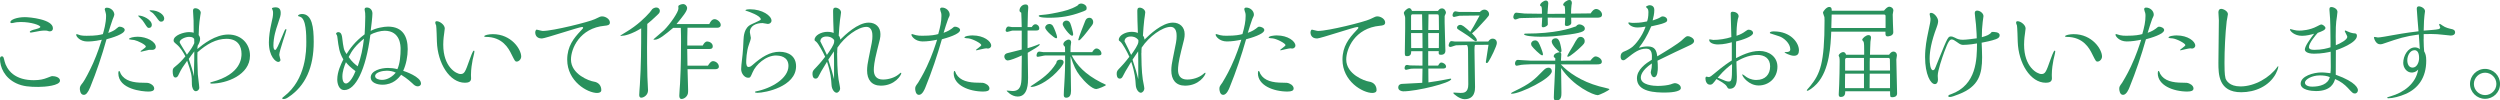 <?xml version="1.0" encoding="UTF-8"?>
<svg id="_レイヤー_2" data-name="レイヤー 2" xmlns="http://www.w3.org/2000/svg" viewBox="0 0 657.52 26.43">
  <defs>
    <style>
      .cls-1 {
        fill: #29915d;
      }
    </style>
  </defs>
  <g id="_レイヤー_1-2" data-name="レイヤー 1">
    <g>
      <path class="cls-1" d="m12.3,20.51c1.19-.46,1.25-.49,1.51-.49.7,0,1.97.32,1.97,1.19,0,1.31-3.95,1.65-5.69,1.65-2.26,0-4.06-.12-5.83-.96-3.07-1.45-4.26-4.21-4.26-6.41,0-.2,0-.67.52-.67.38,0,.41.2.7,1.36.2.87.9,2.32,2.17,3.31,1.39,1.07,3.22,1.6,5.51,1.6,1.62,0,2.67-.29,3.39-.58Zm-4.47-12.1c0-.35,1.02-.61,1.45-.7.38-.09,1.33-.35,1.33-.64,0-.41-2.32-1.28-5.1-1.28-.87,0-1.36.09-1.51.12-.52.12-.78.17-.93.17-.06,0-.35,0-.35-.26,0-.64,1.74-1.31,3.83-1.31,1.33,0,7.37.58,7.37,2.93,0,.55-.32.81-.87.81-.12,0-.23-.03-.49-.12-.26-.09-.49-.09-.81-.09-.87,0-1.54.15-2.9.41-.44.09-.58.12-.73.12-.2,0-.29-.09-.29-.17Z"/>
      <path class="cls-1" d="m30.48,7.63c.7-.58.72-.61,1.04-.61.49,0,1.28.35,1.28.84,0,1.13-3.51,2.12-4.79,2.47-1.19,4.29-2.61,8.5-4.29,12.62-.61,1.45-1.1,2-1.68,2-1.04,0-1.04-1.57-1.04-1.6,0-.61.12-.78.81-1.65.49-.64,1.77-3.05,2.7-5.13,1.16-2.64,1.83-4.79,2.26-6.12-2.06.46-3.37.46-3.8.46-1.92,0-2.93-1.28-2.93-1.77,0-.12.06-.17.17-.17.06,0,.84.26.99.32.49.09.81.12,1.57.12,2.58,0,3.45-.23,4.29-.44.26-.93.84-2.84.84-4.81,0-.32-.03-.52-.12-.84-.06-.17-.23-.75-.23-.84,0-.23.14-.46.55-.46,1.02,0,1.97.84,1.97,1.86,0,.17-.26.81-.44,1.22-.14.35-.99,2.96-1.16,3.57,1.02-.35,1.74-.78,2-1.02Zm8.59,16.45c-1.62,0-7.95-.58-7.95-4.84,0-.17.03-.58.23-.58.14,0,.35.64.41.75,1.07,1.89,3.31,2.35,5.92,2.35,1.04,0,1.31,0,1.86.26.67.32,1.02.78,1.02,1.25,0,.58-.58.81-1.48.81Zm-.7-11.81c0-.52-2.12-1.54-3.05-1.74-.23-.03-1.39-.12-1.39-.26,0-.35,1.31-.61,2.29-.61,2.29,0,4.76,1.25,4.76,2.7,0,.44-.41.75-.84.75h-.93c-.41.09-2,.49-2.09.49s-.15,0-.15-.09c0-.17,1.39-.96,1.39-1.25Zm-2.03-8.09c0-.09.12-.09.14-.09,1.16,0,3.45,1.1,3.45,2.47,0,.41-.26.78-.73.78-.38,0-.43-.03-1.28-1.36-.32-.49-.49-.73-.96-1.16-.23-.23-.52-.49-.64-.64Zm6.06,1.51c-.44,0-.46-.03-1.42-1.36-.43-.58-.84-.99-1.13-1.13-.2-.15-.52-.32-.52-.41s.23-.09.32-.09c2.09,0,3.54,1.22,3.54,2.15,0,.41-.23.84-.78.84Z"/>
      <path class="cls-1" d="m51.88,12.91c1.54-1.28,4.73-3.83,8.18-3.83s5.69,2.49,5.69,5.54c0,5.13-6.24,7.37-10.12,7.37-.12,0-.32,0-.32-.17,0-.15.03-.17.41-.26,7.8-2.03,7.8-6.47,7.8-7.4,0-1.97-.93-3.95-3.95-3.95-2.75,0-5.19,1.39-7.63,3.54-.06.64-.03,3.54.09,5.8.03.55.38,2.99.38,3.51,0,.58-.52.93-.9.93-.7,0-1.04-1.1-1.04-1.74,0-2.61-.12-2.96-1.25-6.27-1.04,1.48-1.54,2.15-2.2,3.57-.2.46-.41.84-.87.84-.61,0-.73-.87-.73-1.65,0-.61.12-.81.64-1.22.96-.78,1.68-1.45,2.7-2.7-.52-.99-1.28-2.32-2.32-3.16-.64-.55-.78-.67-.78-1.02,0-1.36,2.67-2.2,4.06-2.2.64,0,.96.09,1.22.17,0-.9,0-2.29-.03-3.22-.03-.38-.14-2.15-.14-2.49,0-.32,0-.73.64-.73s1.39.55,1.39,1.19c0,.12-.12.67-.12.75-.35,2.18-.41,3.97-.43,5.11.2.26.38.58.38,1.04,0,.67-.35,1.31-.64,1.77l-.09.87Zm-.81-2.67c-.2-.26-.41-.55-1.33-.55-.99,0-2.49.67-2.49,1.39,0,.29,1.65,2.76,1.91,3.31,1.16-1.54,1.54-2.15,1.94-3.05,0-.32,0-.78-.03-1.1Zm-1.42,5.25c.78,2.29,1.07,3.19,1.33,4.58.12-4,.12-5.37.12-6.56-.49.67-1.28,1.68-1.45,1.97Z"/>
      <path class="cls-1" d="m72.36,13.14c.35,0,.75-.93,2.29-4.64.15-.32.32-.84.55-.84.09,0,.14.12.14.17,0,.35-1.89,5.54-1.89,6.61,0,.23.32,1.16.32,1.33,0,.32-.32.52-.61.52-.61,0-2.44-1.39-2.44-5.16,0-1.54.29-3.34.61-4.76.38-1.62.49-2.2.49-2.99,0-.32-.03-.52-.14-.78-.03-.06-.17-.32-.17-.38,0-.17.52-.29.96-.29.84,0,1.36.38,1.36,1.48,0,.67-.09.93-.9,3.34-.26.73-1.02,2.96-1.02,5.28,0,1.02.35,1.1.44,1.1Zm6.58-8.73c-.49-.15-.55-.15-.55-.29,0-.2.49-.44,1.04-.44,2.67,0,3.08,3.54,3.08,7.34,0,6.53-2.06,11.57-6.79,14.62-.61.41-1.01.41-1.13.41-.17,0-.38-.06-.38-.2,0-.12.35-.38.49-.49,5.86-4.5,5.86-12.18,5.86-14.33,0-1.77,0-6.12-1.62-6.61Z"/>
      <path class="cls-1" d="m110.73,21.93c0,.58-.52.78-.87.78-.58,0-.99-.38-1.42-.81-1.28-1.19-2.49-1.97-2.93-2.23-.7.87-2.09,2.61-4.93,2.61-1.45,0-3.08-.58-3.08-1.89,0-1.83,2.73-2.52,4.53-2.52.81,0,1.65.09,2.49.32.67-1.45.84-3.65.84-5.31,0-.73,0-4.79-4.21-4.79-1.02,0-2.76.44-3.74,1.07-1.19,9.31-3.95,14.53-6.85,14.53-1.51,0-1.86-1.86-1.86-2.76,0-2.09,1.02-4.15,1.6-5.31-1.07-1.83-1.22-3.05-1.57-5.83-.03-.17-.03-.35-.12-.52-.03-.06-.23-.35-.23-.41,0-.03.12-.41.58-.41.84,0,.96.96,1.02,1.36.35,2.84.41,3.34,1.16,4.41.84-1.33,2.15-3.25,4.76-5.19.06-1.25.17-2.96.17-4.64,0-.35,0-.67-.03-.96-.03-.15-.15-.78-.15-.93,0-.41.26-.52.61-.52.81,0,1.45.64,1.45,1.57s-.32,3.51-.46,4.58c1.39-.78,3.48-1.13,4.55-1.13,3.97,0,5.19,2.73,5.19,5.92,0,1.89-.41,4.03-1.19,5.71.44.12,4.67,1.57,4.67,3.28Zm-19.75-5.57c-.44,1.07-.93,2.44-.93,3.77,0,1.6.64,1.83.93,1.83.99,0,2.09-2.09,2.52-3.25-1.39-1.07-1.97-1.62-2.52-2.35Zm.72-1.36c.9,1.31,1.74,1.97,2.38,2.44.93-2.58,1.31-4.55,1.65-7.28-2.18,1.77-3.16,3.1-4.03,4.84Zm10.01,3.6c-1.1,0-3.05.41-3.05,1.42,0,.73,1.07.99,1.77.99.35,0,2.03,0,3.66-1.89-.67-.38-1.62-.52-2.38-.52Z"/>
      <path class="cls-1" d="m124.33,15.61c-.2,1.07-.46,2.55-.46,4.12,0,.15.03.78.03.9,0,.93-.78,1.13-1.62,1.13-4.06,0-7.19-5.16-7.37-10.79,0-.46-.12-4-.2-4.26-.03-.12-.23-.55-.23-.67,0-.38.12-.46.41-.46.75,0,2.09.93,2.09,1.91,0,.17-.09.73-.14,1.16-.26,1.68-.26,2.79-.26,3.1,0,5.89,3.45,7.72,4.55,7.72,1.04,0,1.25-.58,2.38-3.77.17-.46.84-2.38,1.1-2.38.15,0,.17.12.17.2,0,.35-.38,1.8-.44,2.09Zm11.54.58c-.41,0-.46-.17-1.36-1.94-.75-1.54-2.35-4.55-6.76-4.55-.26,0-.38,0-.38-.17,0-.29,1.22-.55,2.26-.55,4.84,0,7.45,3.97,7.45,5.89,0,.67-.58,1.33-1.22,1.33Z"/>
      <path class="cls-1" d="m157.07,24.45c-2.58,0-7.89-3.07-7.89-8.76,0-3.51,1.71-5.63,3.57-7.6.55-.58.61-.64.61-.84,0-.12-.2-.15-.29-.15-.75,0-9.72,3.02-10.56,3.02-1.68,0-1.74-1.33-1.74-1.6,0-.29.17-.73.38-.73.09,0,1.33.35,1.6.35,2.7,0,12.18-2.38,13.69-3.1,1.36-.67,1.51-.73,1.94-.73.84,0,2.03.67,2.03,1.62,0,.7-.7.78-1.36.84-6.61.61-8.88,6.03-8.88,8.88,0,3.92,4.9,5.66,5.95,5.8,1.39.2,2.03,1.13,2.03,2.26,0,.64-.75.73-1.07.73Z"/>
      <path class="cls-1" d="m163.5,9.43c-.06,0-.38,0-.38-.06,0-.03,1.22-.75,1.51-.93,3.1-1.83,5.19-3.97,6.27-5.19.12-.15.55-.75.67-.87.26-.23.73-.41,1.04-.41.49,0,.93.32.93.9,0,.44-.17.61-.78,1.19-1.16,1.13-1.8,1.65-2.52,2.23-.03,2.2-.06,5.05-.06,6.32,0,1.74.03,6.47.09,7.6.03.58.17,3.05.17,3.54,0,1.31-1.19,1.94-1.77,1.94-.49,0-.55-.41-.55-.75,0-.41.14-2.23.17-2.61.32-4.96.35-9.92.35-14.88-2.58,1.57-4.35,1.97-5.13,1.97Zm17.32-2.12c-.06,1.65-.06,3.45-.06,4.67h4.06c.26-.46.61-1.07,1.19-1.07s1.45.44,1.45,1.25c0,.67-.46.73-1.02.73h-5.69l.06,4.38h5.39c.29-.46.73-1.19,1.33-1.19.7,0,1.54.61,1.54,1.45,0,.52-.55.67-.93.67h-7.31c.03.52.15,5.19.15,5.42,0,.44,0,.7-.06.99-.2.84-1.01,1.42-1.68,1.42-.49,0-.58-.49-.58-.9,0-.52.17-2.7.2-3.16.26-4.96.26-9.2.26-11.08,0-.49,0-2.26-.06-3.57-.46.03-1.1,0-2,0-2.12,1.77-3.74,3.13-4.87,3.13-.2,0-.32-.03-.32-.12,0-.03,2.38-2,2.79-2.41,1.62-1.62,3.77-4.73,3.77-5.66,0-.09-.03-.55-.03-.64.09-.32.87-.55,1.25-.55.61,0,1.07.55,1.07,1.07,0,.81-1.25,2.32-2.79,4.18h8.62c.2-.44.64-1.28,1.39-1.28.7,0,1.62.78,1.62,1.51,0,.55-.46.75-.93.75h-7.83Z"/>
      <path class="cls-1" d="m204.16,14.59c-2.76,0-5.37,2.41-6.21,4.41-.58,1.33-.61,1.45-1.19,1.45-.93,0-1.83-1.1-1.83-2.26,0-.61.06-1.1.38-3.92.12-1.16.15-1.91.23-3.65.06-1.07.14-3.34,2.06-4.21,2.23-1.02,2.49-1.13,2.49-1.33,0-.96-3.36-2.09-3.48-2.12-.52-.15-.55-.17-.55-.23,0-.29,1.1-.29,1.19-.29,3.25,0,5.66,1.71,5.66,2.99,0,.55-.49.87-.96.87-.2,0-1.19-.23-1.39-.23-1.65,0-3.34.67-3.34,2.41,0,.23.26,1.28.26,1.48,0,.32-.23,1.02-.52,1.8-.64,1.71-.7,4.09-.7,4.61,0,.44.09,1.25.58,1.25s.81-.29,1.04-.49c2.46-2.18,4.64-3.51,7.14-3.51s4.35,1.25,4.35,3.8c0,5.37-8.12,6.99-10.15,6.99-.38,0-.64-.03-.64-.2,0-.12.12-.15.2-.17,4.03-.75,8.59-3.39,8.59-6.7,0-2.49-2.29-2.73-3.22-2.73Z"/>
      <path class="cls-1" d="m220.17,13.98c0,1.31.06,4.87.38,6.93.06.38.41,2.03.41,2.38,0,.52-.46,1.1-.93,1.1-.52,0-1.25-.78-1.33-2.03-.09-1.51-.2-3.19-1.19-6.12-1.48,2.38-1.8,3.02-2.23,3.86-.2.38-.41.58-.78.58-.81,0-.81-1.07-.81-1.28,0-.7.14-.84,1.1-1.83,1.01-1.04,1.91-2.23,2.23-2.64-.55-1.25-1.8-3.48-2.29-3.89-.49-.38-.49-.41-.49-.58,0-1.16,1.77-2.09,3.37-2.09.17,0,.96,0,1.65.29-.09-2.03-.15-4.58-.15-5.63,0-.52,0-1.02.64-1.02.58,0,1.45.52,1.45,1.25,0,.29-.23,1.65-.26,1.91-.15,1.33-.26,2.64-.35,4.21.2.2.35.44.41,1.04,1.25-1.22,4.58-4.47,7.48-4.47,1.8,0,3.08,1.16,3.08,3.02,0,.93-.09,1.28-.9,4.38-.75,2.99-.84,4.29-.84,5.05,0,1.48.67,2.52,2.41,2.52,1.45,0,3.05-.49,4.09-1.33.49-.41.55-.46.61-.46s.12.03.12.12c0,.49-1.68,3.28-5.37,3.28-2.44,0-3.63-1.57-3.63-4,0-.93.17-2.09.38-3.02.9-4.41,1.02-4.9,1.02-6,0-.58,0-2.44-1.6-2.44-2.12,0-5.63,2.49-7.6,5.45-.06.49-.06,1.13-.06,1.45Zm-.78-3.45c-.67-.87-1.57-.93-2-.93-.2,0-1.57,0-1.65,1.25.81,1.62,1.22,2.41,1.74,3.6.84-1.19,1.91-2.73,1.91-3.45v-.46Zm-.03,5.71c0-.44-.03-2.35-.03-2.73-.23.35-1.28,1.86-1.48,2.18.87,2.73,1.1,3.39,1.51,5.13v-4.58Z"/>
      <path class="cls-1" d="m250.19,7.63c.7-.58.72-.61,1.04-.61.46,0,1.28.35,1.28.87,0,1.1-3.51,2.09-4.79,2.44-1.22,4.29-2.64,8.5-4.32,12.62-.2.52-.81,2-1.71,2s-.99-1.36-.99-1.57c0-.58.09-.7.78-1.65.06-.12,1.25-2,2.29-4.24,1.42-2.99,2.23-5.6,2.7-7.05-1.25.26-2.52.46-3.8.46-2,0-2.96-1.39-2.96-1.77,0-.15.12-.17.2-.17.03,0,.84.26.99.29.58.12.9.15,1.65.15,2.47,0,3.42-.23,4.21-.44.55-1.89.84-3.34.84-4.76,0-.2,0-.55-.06-.75-.06-.15-.29-.87-.29-1.02,0-.44.43-.44.52-.44,1.04,0,2,.87,2,1.83,0,.29-.03.38-.41,1.16-.17.38-.99,2.96-1.19,3.65,1.19-.41,1.83-.87,2-1.02Zm8.5,16.45c-3.92,0-7.86-1.68-7.86-4.82,0-.32.06-.61.23-.61.14,0,.35.67.41.78,1.04,1.83,3.25,2.32,5.89,2.32,1.04,0,1.28,0,1.83.26.81.35,1.04.9,1.04,1.25,0,.61-.61.81-1.54.81Zm-2.84-14.76c2.84,0,4.84,1.51,4.84,2.67,0,.46-.43.78-.84.78-.09,0-.41-.06-.46-.06-.41,0-2.5.52-2.55.52-.03,0-.17,0-.17-.06,0-.17,1.42-1.02,1.42-1.31,0-.46-2.35-1.68-3.42-1.77-.2,0-1.02-.06-1.02-.2,0-.41,1.42-.58,2.21-.58Z"/>
      <path class="cls-1" d="m268.72,14.59c-1.28.61-3.1,1.31-3.65,1.31-.58,0-.93-.58-.93-1.04s.32-.78.87-.9c.64-.15,3.08-.75,3.71-.93v-4.99h-2.38c-.23,0-1.19.35-1.39.35-.15,0-.46-.06-.46-.38,0-.26.2-1.04.75-1.04.14,0,.78.15.93.15h2.55c-.03-1.8-.09-3.02-.12-3.77-.26-.15-.46-.29-.46-.61,0-.73.67-1.57,1.57-1.57.64,0,.73.38.73.84,0,.2-.09,1.16-.09,1.33-.03.61-.09,3.25-.09,3.77h1.1c.29-.41.52-.73.96-.73.52,0,1.02.46,1.02,1.1,0,.41-.32.55-.87.55h-2.21v4.64c.46-.09,1.57-.49,2.21-.73.23-.09.81-.35.87-.35.09,0,.12.09.12.12,0,.38-1.94,1.45-2.38,1.71-.46.26-.52.29-.78.46,0,.49.09,6.53.09,6.58,0,1.33,0,4.93-2.73,4.93-1.68,0-2.9-1.48-2.9-1.51,0-.06.09-.06.12-.06.23,0,1.22.12,1.42.12,2.12,0,2.35-1.62,2.38-3.8l.06-5.57Zm10.12,1.1c.46,0,.9.15.9.7,0,.67-1.57,2.41-2.84,3.54-2.84,2.47-5.08,2.93-5.45,2.93-.09,0-.41,0-.41-.15,0-.03.87-.55,1.02-.67,1.83-1.22,4.15-2.78,5.77-5.48.03-.67.52-.87,1.02-.87Zm2.73,0c0,1.31.12,7.02.12,8.18,0,1.04-.29,1.83-1.3,1.83-.49,0-.61-.35-.61-.7,0-.78.09-2.09.12-2.49,0-.17.23-3.48.23-5.92v-2h-5.25c-.32,0-1.62.35-1.88.35-.35,0-.38-.15-.38-.35,0-.26.12-1.02.75-1.02.17,0,.96.15,1.1.15h5.66c0-.73,0-.99-.03-1.39-.2-.2-.44-.44-.44-.7,0-.61.87-1.22,1.42-1.22.32,0,.64.23.64.75,0,.17-.12.9-.14,1.04-.03.29-.03.84-.03,1.16v.35h5.71c.2-.35.61-.96,1.13-.96.61,0,1.3.67,1.3,1.33,0,.49-.55.49-.93.49h-6.9c1.39,2.61,3.48,4.93,7.72,7.11.2.09,1.3.58,1.3.67,0,.2-2.12,1.07-2.55,1.07-1.07,0-2.99-1.8-4.32-3.51-1.07-1.42-1.57-2.47-2.44-5.13v.9Zm2.81-14.76c.52,0,1.42.41,1.42,1.16,0,.58-.14.64-1.51,1.13-2.79,1.04-5.34,1.45-8.33,1.45-.46,0-2.76,0-2.76-.49,0-.2.26-.23,1.77-.35.96-.09,2.64-.44,3.19-.55,1.86-.41,3.37-.73,5.22-1.8.26-.38.61-.55.99-.55Zm-6.61,9.14c-.46,0-2.87-2.09-2.87-2.81,0-.52.52-.96,1.1-.96.38,0,.72.2.93.52.35.52,1.1,2.58,1.1,2.93,0,.06,0,.32-.26.32Zm4.21-.67c-.64,0-2.49-2.47-2.49-3.05,0-.46.38-.93.99-.93.72,0,.96.58,1.04.78.23.52.73,2.38.73,2.78,0,.35-.17.41-.26.41Zm4.87-2.29c-1.07,1.42-2.67,3.51-3.08,3.51-.12,0-.17-.12-.17-.2,0-.32,1.62-4.41,1.83-4.93.09-.2.32-.81,1.1-.81.67,0,.99.61.99,1.1s-.2.75-.67,1.33Z"/>
      <path class="cls-1" d="m300.18,13.98c0,1.31.06,4.87.38,6.93.06.38.41,2.03.41,2.38,0,.52-.46,1.1-.93,1.1-.52,0-1.25-.78-1.33-2.03-.09-1.51-.2-3.19-1.19-6.12-1.48,2.38-1.8,3.02-2.23,3.86-.2.38-.41.58-.78.58-.81,0-.81-1.07-.81-1.28,0-.7.14-.84,1.1-1.83,1.01-1.04,1.91-2.23,2.23-2.64-.55-1.25-1.8-3.48-2.29-3.89-.49-.38-.49-.41-.49-.58,0-1.16,1.77-2.09,3.37-2.09.17,0,.96,0,1.65.29-.09-2.03-.15-4.58-.15-5.63,0-.52,0-1.02.64-1.02.58,0,1.45.52,1.45,1.25,0,.29-.23,1.65-.26,1.91-.15,1.33-.26,2.64-.35,4.21.2.2.35.44.41,1.04,1.25-1.22,4.58-4.47,7.48-4.47,1.8,0,3.08,1.16,3.08,3.02,0,.93-.09,1.28-.9,4.38-.75,2.99-.84,4.29-.84,5.05,0,1.48.67,2.52,2.41,2.52,1.45,0,3.05-.49,4.09-1.33.49-.41.55-.46.61-.46s.12.03.12.12c0,.49-1.68,3.28-5.37,3.28-2.44,0-3.63-1.57-3.63-4,0-.93.17-2.09.38-3.02.9-4.41,1.02-4.9,1.02-6,0-.58,0-2.44-1.6-2.44-2.12,0-5.63,2.49-7.6,5.45-.06.49-.06,1.13-.06,1.45Zm-.78-3.45c-.67-.87-1.57-.93-2-.93-.2,0-1.57,0-1.65,1.25.81,1.62,1.22,2.41,1.74,3.6.84-1.19,1.91-2.73,1.91-3.45v-.46Zm-.03,5.71c0-.44-.03-2.35-.03-2.73-.23.35-1.28,1.86-1.48,2.18.87,2.73,1.1,3.39,1.51,5.13v-4.58Z"/>
      <path class="cls-1" d="m330.2,7.63c.7-.58.72-.61,1.04-.61.46,0,1.28.35,1.28.87,0,1.1-3.51,2.09-4.79,2.44-1.22,4.29-2.64,8.5-4.32,12.62-.2.52-.81,2-1.71,2s-.99-1.36-.99-1.57c0-.58.09-.7.78-1.65.06-.12,1.25-2,2.29-4.24,1.42-2.99,2.23-5.6,2.7-7.05-1.25.26-2.52.46-3.8.46-2,0-2.96-1.39-2.96-1.77,0-.15.12-.17.2-.17.03,0,.84.26.99.29.58.12.9.15,1.65.15,2.47,0,3.42-.23,4.21-.44.55-1.89.84-3.34.84-4.76,0-.2,0-.55-.06-.75-.06-.15-.29-.87-.29-1.02,0-.44.43-.44.52-.44,1.04,0,2,.87,2,1.83,0,.29-.03.38-.41,1.16-.17.38-.99,2.96-1.19,3.65,1.19-.41,1.83-.87,2-1.02Zm8.5,16.45c-3.92,0-7.86-1.68-7.86-4.82,0-.32.06-.61.23-.61.14,0,.35.67.41.78,1.04,1.83,3.25,2.32,5.89,2.32,1.04,0,1.28,0,1.83.26.81.35,1.04.9,1.04,1.25,0,.61-.61.81-1.54.81Zm-2.84-14.76c2.84,0,4.84,1.51,4.84,2.67,0,.46-.43.78-.84.78-.09,0-.41-.06-.46-.06-.41,0-2.5.52-2.55.52-.03,0-.17,0-.17-.06,0-.17,1.42-1.02,1.42-1.31,0-.46-2.35-1.68-3.42-1.77-.2,0-1.02-.06-1.02-.2,0-.41,1.42-.58,2.21-.58Z"/>
      <path class="cls-1" d="m360.97,24.45c-2.58,0-7.89-3.07-7.89-8.76,0-3.51,1.71-5.63,3.57-7.6.55-.58.61-.64.61-.84,0-.12-.2-.15-.29-.15-.75,0-9.72,3.02-10.56,3.02-1.68,0-1.74-1.33-1.74-1.6,0-.29.17-.73.38-.73.09,0,1.33.35,1.6.35,2.7,0,12.18-2.38,13.69-3.1,1.36-.67,1.51-.73,1.94-.73.84,0,2.03.67,2.03,1.62,0,.7-.7.78-1.36.84-6.61.61-8.88,6.03-8.88,8.88,0,3.92,4.9,5.66,5.95,5.8,1.39.2,2.03,1.13,2.03,2.26,0,.64-.75.73-1.07.73Z"/>
      <path class="cls-1" d="m375.7,21.67c1.8-.26,3.19-.49,3.63-.58.35-.09,2.06-.41,2.15-.41s.2.03.2.12c0,.99-9.05,3.22-12.62,3.22-.41,0-1.31-.23-1.31-.99,0-.2,0-.81.87-.96.03,0,4.64-.23,5.45-.29l.06-3.74h-2.18c-.84,0-.96.06-1.13.09-.06.03-.9.23-.96.23-.2,0-.44-.09-.44-.38,0-.38.09-.9.67-.9.12,0,.64.12.75.12l3.28.06v-3.8h-2.96c-.03.64-.06,1.31-1.1,1.31-.58,0-.58-.26-.58-1.04,0-.9.09-5.25.09-6.24v-2.73c0-.23-.03-.46-.15-.7-.09-.26-.2-.52-.2-.64,0-.44.9-1.28,1.42-1.28.43,0,.61.46.72.73h6.85c.17-.23.46-.67,1.02-.67.7,0,1.07.7,1.07,1.16,0,.15-.35.75-.35.9v1.57c0,1.19.2,6.76.2,7.48,0,.23,0,1.1-1.16,1.1-.67,0-.64-.29-.58-.96h-2.78v3.8h2.61c.35-.64.58-.81.84-.81.52,0,1.25.49,1.25,1.07,0,.49-.61.52-.9.52h-3.77l.03,3.63Zm-1.62-13.78c0-1.04-.03-2.35-.06-4.12h-2.58c-.29,0-.32.35-.32.55v3.57h2.96Zm.06,4.76l-.03-3.95h-2.99l.03,3.95h2.99Zm4.32-3.95h-2.84l.03,3.95h2.78l.03-3.95Zm0-.81l-.03-2.84c0-1.16,0-1.28-.46-1.28h-2.26c0,.73-.06,2.99-.06,4.12h2.81Zm12.97,3.02c.29-.46.7-.75,1.1-.75.81,0,1.16.55,1.16,1.13,0,.81-1.65,4.09-2.18,4.87-.17.29-.29.41-.49.41s-.23-.17-.23-.26c0-.06.58-3.8.7-4.53l-3.57.03c-.09.35-.12.55-.12,1.31,0,1.13.15,8.24.15,9.78,0,.7,0,3.19-2.76,3.19-1.28,0-2.96-1.42-2.96-1.62,0-.12.12-.12.23-.12s1.39.09,1.65.09c.78,0,2.09,0,2.06-2.26l-.06-8.79c0-.67,0-1.04-.26-1.54l-2.84.06c-.23,0-1.28.44-1.51.44s-.49-.09-.49-.38.2-1.16.75-1.16c.12,0,.78.12.93.12h8.73Zm-2.2-7.77c.26-.26.64-.61,1.16-.61.72,0,1.25.58,1.25,1.19,0,.35-.09.46-.81,1.28-2.41,2.67-2.7,2.96-3.68,3.77.29.29,1.28,1.31,1.28,1.77,0,.23-.17.29-.29.29-.26,0-.87-.52-1.16-.75-.67-.55-1.89-1.33-2.38-1.65-1.36-.84-1.39-.87-1.39-1.16,0-.46.49-.73.81-.73.61,0,1.13.46,2.67,1.86.55-.84,1.04-1.68,2.47-4.32l-5.31.06c-.2,0-1.16.32-1.39.32-.29,0-.43-.2-.43-.44,0-.35.23-1.04.78-1.04.12,0,.7.15.84.15l5.6.03Z"/>
      <path class="cls-1" d="m397.65,24.66c-.14,0-.26-.06-.26-.15,0-.06.55-.35,1.1-.61,3.89-1.89,4.87-2.73,7.45-5.4.35-.35.75-.7,1.33-.7s.87.44.87.93c0,1.89-8.3,5.92-10.5,5.92Zm15.58-19.99c0,.2.03,1.25.03,1.36-.03.55-.75.81-1.13.81-.49,0-.55-.2-.55-.44s.06-1.16.09-1.74l-4.61-.03c0,.29.03,1.74.03,1.77-.03.44-.87.78-1.22.78-.26,0-.38-.15-.38-.35,0-.35.09-1.89.12-2.2l-5.4.12c-.44,0-.67.03-.93.15-.26.12-.58.23-.75.23-.32,0-.52-.41-.52-.64,0-.29.23-1.16.78-1.16.35,0,1.91.23,2.23.23l4.52.06v-.52c0-.49,0-.99-.14-1.39-.29-.15-.35-.2-.35-.35,0-.49.99-1.22,1.51-1.22.64,0,.64.64.64.75,0,.15-.2,2.32-.2,2.76l4.64-.03c0-.7,0-1.48-.14-2.03-.17-.06-.38-.15-.38-.32,0-.55,1.07-1.28,1.62-1.28s.67.44.67.84c0,.06-.06.46-.09.55-.09.78-.12,1.22-.12,2.2l5.16-.06c.2-.32.73-1.16,1.45-1.16.67,0,1.54.73,1.54,1.48s-.7.81-1.31.81h-6.82Zm-4.21,12.24h-6.53c-1.07,0-2.38.15-2.41.15-.2.03-1.01.23-1.19.23-.32,0-.43-.35-.43-.61s.17-.93.75-.93c.17,0,2.79.2,3.31.2h6.53v-.67c-.14-.09-.41-.2-.41-.46,0-.58.7-.99,1.59-1.1-.17-.09-2.12-1.8-2.12-2.81,0-.44.41-.84,1.02-.84.35,0,.72.09,1.04.87.26.7.52,2.03.52,2.47,0,.2-.06.26-.35.32.2.09.29.26.29.64,0,.26-.09,1.36-.09,1.6,2.47,0,4.96,0,7.75-.03.43-.55.9-1.1,1.36-1.1.58,0,1.65.58,1.65,1.39,0,.67-.75.7-1.19.7h-9.6c1.92,2.09,5.37,4.47,10.07,5.77.44.12,2.73.64,2.73.73,0,.35-2.73,1.6-3.1,1.6-1.13,0-6.47-2.38-9.63-7.14,0,1.04.09,5.57.09,6.5,0,.78,0,2.06-1.39,2.06-.61,0-.61-.58-.61-.84,0-1.25.35-6.85.35-7.98v-.7Zm6.41-10.5c.55,0,1.39.46,1.39,1.07,0,.52-.15,1.04-3.92,1.57-3.66.49-5.16.61-7.8.61-1.77,0-4.26-.2-4.26-.67,0-.09.26-.15.35-.15,7.89,0,11.63-1.31,13.31-1.91.35-.52.81-.52.93-.52Zm-9.83,8.15c-.44,0-2.47-2.03-2.76-2.49-.03-.06-.15-.32-.15-.52,0-.52.46-.93,1.07-.93.23,0,.55.06.87.52.35.52,1.19,2.73,1.19,3.1,0,.29-.17.32-.23.32Zm9.83-1.89c-.17.17-2.49,2.26-3.05,2.26-.09,0-.17-.06-.17-.15,0-.29,1.28-2.32,1.54-2.76,1.02-1.86,1.28-2.32,1.97-2.32.58,0,1.07.46,1.07,1.1,0,.52-.14.75-1.36,1.86Z"/>
      <path class="cls-1" d="m442.46,10.47c.9-.81,1.07-.96,1.48-.96.52,0,1.62.55,1.62,1.25,0,.49-.43.87-1.48,1.31-1.1.46-5.45,2.58-8.15,3.89.06.58.09,1.07.09,1.86,0,.52-.03,2.49-.99,2.49-.64,0-.87-1.07-.87-1.31,0-.06.2-.96.23-1.16.06-.46.06-.9.06-1.16-2.78,1.89-2.9,3.28-2.9,3.74,0,2,3.48,2.18,4.47,2.18,1.16,0,2.67-.17,3.37-.41.46-.17.87-.32,1.07-.32.67,0,1.62.46,1.62,1.28,0,1.07-3.08,1.19-4.09,1.19-2.47,0-7.46-.09-7.46-3.74,0-2.32,2.35-3.94,3.92-4.9.06-1.33.12-2.9-1.48-2.9-1.86,0-3.05.93-5.19,2.61-.2.17-.55.44-.81.44-.64,0-.73-.58-.73-.93,0-1.04.64-1.28,1.1-1.45.72-.29,1.51-.73,2.09-1.22.55-.44,2.47-2.55,3.37-5.25-.93.15-1.51.23-2.12.23-1.65,0-2.41-.93-2.41-1.19,0-.12.09-.15.17-.15s.43.09.52.09c.29.06.67.03.93.03,1.48,0,2.58-.23,3.31-.38.17-.52.35-1.1.35-2.49,0-.44-.09-.67-.2-.84-.06-.09-.46-.41-.46-.49,0-.12.64-.44.93-.44.2,0,1.28,0,1.28,1.25,0,.96-.23,1.94-.44,2.76.67-.2,1.62-.55,2.09-.87.2-.15.35-.2.58-.2.49,0,1.16.35,1.16.96,0,.52-.49.67-1.42.99-.26.06-1.3.38-2.78.67-1.19,2.78-2.15,4.23-3.25,5.63.58-.15,1.42-.35,2.32-.35,1.94,0,2.32,1.1,2.52,2.61,2.41-1.45,5.31-3.19,6.58-4.32Z"/>
      <path class="cls-1" d="m455.48,11.11c-.58.17-2.09.58-3.63.58-1.25,0-2.32-.46-2.32-1.19,0-.12.03-.15.14-.15.15,0,.84.15.96.15,1.51,0,3.31-.29,4.73-.75,0-.99-.17-5.28-.17-6.15,0-.15,0-.52.49-.52.64,0,1.59.35,1.59,1.22,0,.12-.17.61-.2.7-.32,1.54-.35,3.13-.35,4.41,1.1-.35,1.8-.78,2.35-1.19.52-.35.58-.41.87-.41.52,0,1.13.32,1.13.87,0,.93-3.07,1.89-4.47,2.23,0,.55-.03,4.09,0,4.38,1.25-.64,3.63-1.89,6.15-1.89s4.73,1.54,4.73,4.15c0,2.99-2.32,4.93-4.93,4.93s-4.32-2.35-4.32-2.84c0-.09.06-.09.09-.09.09,0,.87.61,1.04.73,1.22.75,2.2.75,2.58.75,2.32,0,3.62-1.45,3.62-3.57s-1.48-3.02-3.39-3.02c-2.44,0-4.64,1.25-5.48,1.74,0,.64.12,3.48.12,4.06,0,.93,0,3.1-1.86,3.1-.43,0-.49-.09-.81-.64-.35-.64-1.8-1.42-2.7-1.91-.9,1.19-1.1,1.48-1.71,1.48-.9,0-1.19-1.02-1.19-1.65,0-.2.06-.46.29-.46.09,0,.52.12.61.12.32,0,.9-.49,1.28-.81,2.7-2.26,3.89-3.02,4.76-3.57v-4.79Zm.06,5.74c-.84.61-2,1.48-3.77,3.57,2,.87,2.38,1.02,2.87,1.02.75,0,.9-.29.9-3.92v-.67Zm14.36-3.16c.44-.03.96-.09.96-.73,0-1.54-1.71-3.05-2.93-3.42-.78-.26-2.32-.75-2.38-.78-.06-.03-.06-.09-.06-.12,0-.35.75-.38,1.07-.38,4.41,0,6.58,2.99,6.58,4.96,0,.87-.32,1.45-1.31,1.45-1.07,0-2.49-.84-2.49-.87.03-.09.38-.12.55-.12Z"/>
      <path class="cls-1" d="m481.63,8.33c-.15,3.54-.41,10.04-3.77,13.69-1.04,1.13-2.26,1.86-2.49,1.86-.06,0-.17-.03-.17-.15,0-.09.81-.96.96-1.16,2.52-3.13,3.71-5.86,3.71-17.14,0-.26,0-.73-.03-.93-.03-.17-.38-.96-.38-1.13,0-.46.99-1.54,1.6-1.54.7,0,.7.52.7.99h12.91s.46,0,.84-.03c.43-.49.87-1.02,1.42-1.02.49,0,1.04.41,1.04.99,0,.17-.17.9-.17,1.07,0,.38.06,2.03.06,2.38,0,.38.09,1.97.09,2.29,0,.93-1.19,1.07-1.51,1.07-.49,0-.55-.35-.55-.81v-.44h-14.24Zm14.3-4.09c0-.2-.12-.41-.35-.41h-13.84c-.03,1.13-.03,1.65-.09,3.54h14.27v-3.13Zm-10.62,19.75c0,.58,0,1.51-1.19,1.51-.52,0-.52-.46-.52-.7,0-.41.12-2.18.12-2.55.06-1.91.12-4.09.12-6,0-.12,0-.99-.06-1.13-.03-.03-.2-.44-.2-.46,0-.44.67-.96,1.22-.96.49,0,.64.46.73.7h4.76v-1.02c0-.99,0-1.94-.14-2.38-.03-.09-.38-.41-.38-.49,0-.46,1.02-1.28,1.65-1.28.55,0,.67.35.67.73,0,.15-.12.87-.15,1.02-.06.61-.09,2.78-.12,3.42h5.02c.29-.41.64-.84,1.13-.84.46,0,.93.29.93,1.04,0,.17-.15.9-.15,1.07,0,1.39.2,7.63.2,8.91,0,.99-1.07.99-1.3.99-.55,0-.55-.15-.55-1.57h-11.78Zm4.93-4.61h-4.96c-.03.75-.03,1.54-.03,2.12v1.68h4.99v-3.8Zm0-4.15h-4.55c-.2,0-.41.2-.41.41v2.93h4.96v-3.34Zm6.85,4.15h-5.34l-.03,3.8h5.37v-3.8Zm0-1.51c0-.32-.03-1.77-.03-2.06,0-.17,0-.58-.38-.58h-4.9c-.03.41-.03.81-.03,1.13v2.2h5.34v-.7Z"/>
      <path class="cls-1" d="m525.92,9.31c0,.44-.29.73-.96.99-1.25.46-2.99.78-3.77.93.03.64.12,2.47.12,3.83,0,4.41-.84,7.69-6.12,9.72-1.16.44-1.88.73-2.38.73-.26,0-.38-.06-.38-.2,0-.29.09-.32.75-.55,6.73-2.44,6.76-9.25,6.79-13.34-2.03.38-3.51.38-3.57.38-.46,0-.73,0-1.77-.78-.58-.41-.93-.64-1.31-.64-.52,0-.9.44-1.94,3.22-.58,1.6-1.74,4.93-1.74,6.32,0,.15.06.87.06,1.04,0,.58-.26,1.16-.81,1.16-1.13,0-2.58-2.55-2.58-7.11,0-2.58.46-4.81.73-6.12.64-2.96.7-3.28.7-3.97,0-.17-.23-.99-.23-1.19,0-.17.09-.35.38-.35.84,0,1.86,1.31,1.86,2.18,0,.61-.32,1.42-.41,1.68-1.39,3.65-1.83,6.29-1.83,8.18,0,1.1.17,3.05.87,3.05.17,0,.35-.15.44-.26.09-.15.2-.41,1.13-2.73,2.35-5.8,2.41-5.89,3.22-5.89.17,0,.41.03.99.32.58.32,1.13.55,2.06.55.84,0,2.61-.23,3.68-.38,0-.49-.03-1.48-.2-3.63-.03-.44-.32-2.49-.32-2.96,0-.2,0-.7.64-.7.73,0,1.65.7,1.65,1.45,0,.09-.17,1.25-.2,1.51-.17,1.45-.23,2.47-.23,4.03,1.36-.38,2.09-.67,2.61-1.39.72,0,2.09,0,2.09.93Z"/>
      <path class="cls-1" d="m540.1,15.61c-.2,1.07-.46,2.55-.46,4.12,0,.15.03.78.03.9,0,.93-.78,1.13-1.62,1.13-4.06,0-7.19-5.16-7.37-10.79,0-.46-.12-4-.2-4.26-.03-.12-.23-.55-.23-.67,0-.38.12-.46.41-.46.75,0,2.09.93,2.09,1.91,0,.17-.09.73-.14,1.16-.26,1.68-.26,2.79-.26,3.1,0,5.89,3.45,7.72,4.55,7.72,1.04,0,1.25-.58,2.38-3.77.17-.46.84-2.38,1.1-2.38.15,0,.17.12.17.2,0,.35-.38,1.8-.44,2.09Zm11.54.58c-.41,0-.46-.17-1.36-1.94-.75-1.54-2.35-4.55-6.76-4.55-.26,0-.38,0-.38-.17,0-.29,1.22-.55,2.26-.55,4.84,0,7.45,3.97,7.45,5.89,0,.67-.58,1.33-1.22,1.33Z"/>
      <path class="cls-1" d="m566.87,7.63c.7-.58.72-.61,1.04-.61.46,0,1.28.35,1.28.87,0,1.1-3.51,2.09-4.79,2.44-1.22,4.29-2.64,8.5-4.32,12.62-.2.52-.81,2-1.71,2s-.99-1.36-.99-1.57c0-.58.09-.7.78-1.65.06-.12,1.25-2,2.29-4.24,1.42-2.99,2.23-5.6,2.7-7.05-1.25.26-2.52.46-3.8.46-2,0-2.96-1.39-2.96-1.77,0-.15.12-.17.2-.17.03,0,.84.26.99.29.58.12.9.15,1.65.15,2.47,0,3.42-.23,4.21-.44.55-1.89.84-3.34.84-4.76,0-.2,0-.55-.06-.75-.06-.15-.29-.87-.29-1.02,0-.44.43-.44.52-.44,1.04,0,2,.87,2,1.83,0,.29-.03.38-.41,1.16-.17.38-.99,2.96-1.19,3.65,1.19-.41,1.83-.87,2-1.02Zm8.5,16.45c-3.92,0-7.86-1.68-7.86-4.82,0-.32.06-.61.23-.61.14,0,.35.67.41.78,1.04,1.83,3.25,2.32,5.89,2.32,1.04,0,1.28,0,1.83.26.81.35,1.04.9,1.04,1.25,0,.61-.61.81-1.54.81Zm-2.84-14.76c2.84,0,4.84,1.51,4.84,2.67,0,.46-.43.78-.84.78-.09,0-.41-.06-.46-.06-.41,0-2.5.52-2.55.52-.03,0-.17,0-.17-.06,0-.17,1.42-1.02,1.42-1.31,0-.46-2.35-1.68-3.42-1.77-.2,0-1.02-.06-1.02-.2,0-.41,1.42-.58,2.21-.58Z"/>
      <path class="cls-1" d="m599.15,17.38c.06,0,.06.12.06.15,0,.49-.46,1.48-.67,1.89-1.77,3.25-5.42,4.84-9.08,4.84-6,0-6-4.79-6-7.74,0-1.77.12-9.6.12-11.2,0-.35-.12-1.8-.12-2.09,0-.49.23-.9.7-.9.67,0,1.8.64,1.8,1.39,0,.23-.29,1.57-.32,1.86-.38,3.19-.58,7.69-.58,10.94,0,1.02,0,3.13.26,4.06.17.55.99,2.15,3.95,2.15,3.74,0,7.69-2.32,9.69-5.13.03-.03.14-.2.2-.2Z"/>
      <path class="cls-1" d="m612.95,11.25c0-3.83-.12-6.29-.12-6.35-.03-.38-.17-1.97-.17-2.32,0-.38,0-.73.49-.73.61,0,1.62.49,1.62,1.28,0,.29-.26,2.15-.32,2.52-.09.84-.14,1.8-.14,3.92,0,1.02,0,1.65.03,2.32,1.19-.46,3.02-1.45,3.02-2.2,0-.26-.67-1.36-.67-1.51,0-.06.03-.15.15-.15.06,0,.12,0,.64.26.87.41,1.57.49,1.89.49.15.03.52.06.52.64,0,1.89-4.93,3.6-5.54,3.8,0,.9-.03,6.32-.03,6.44,5.51,1.97,5.83,3.68,5.83,4.06s-.26.87-.81.87c-.49,0-.64-.15-1.86-1.48-.78-.84-1.91-1.74-3.34-2.32-.26.87-.96,3.16-5.02,3.16-1.25,0-4.03-.29-4.03-1.94,0-2,3.37-2.96,5.48-2.96.87,0,1.8.15,2.35.2.06-.52.09-.87.09-1.62,0-1.97,0-3.39-.03-4.03-.67.15-2.35.52-4.35.52s-2.44-.7-2.44-1.1c0-.9,1.45-2.84,2.44-4.15-.9.26-2.03.55-3.19.55-2.03,0-3.16-1.28-3.16-1.65,0-.12.09-.12.14-.12.09,0,.84.2.9.23.49.12.9.17,1.42.17.64,0,2.73-.09,4.67-1.13.23-.12.93-.49,1.1-.49.38,0,1.1.55,1.1.93,0,.52-.9.87-2.03,1.28-.46.52-2.32,2.64-2.32,3.77,0,.7,1.1.7,1.42.7,2.06,0,3.39-.41,4.26-.67v-1.19Zm-2.93,8.59c-1.86,0-3.8.99-3.8,1.91,0,.61.73,1.04,1.92,1.04,1.94,0,4.18-.58,4.61-2.52-.75-.32-1.65-.44-2.73-.44Z"/>
      <path class="cls-1" d="m637.43,10.33c0,1.33.09,2.61.14,3.16.35.64.55,1.16.55,2.47,0,4.5-2.17,7.34-5.45,8.76-1.45.64-3.34,1.13-4.52,1.13-.12,0-.29-.03-.29-.15s.09-.15,1.01-.41c3.28-.96,6.53-3.25,7.14-7.02-.67.81-1.57.81-1.71.81-1.31,0-2.23-1.25-2.23-2.55,0-1.8,1.19-4.06,3.08-4.06.17,0,.81,0,1.28.49l-.26-3.89c-3.68.49-5.31,1.04-8.88,2.26-.46.17-.9.32-1.3.32-1.19,0-1.62-1.62-1.62-1.77,0-.12.06-.17.2-.17.12,0,.73.15.84.15.55,0,2.84-.41,3.89-.61,3.54-.64,5.74-.9,6.79-1.02-.09-.93-.46-5.54-.46-5.92s.15-.64.55-.64c.58,0,1.62.52,1.62,1.28,0,.06-.12.99-.15,1.16-.12.96-.12,1.36-.2,3.94.64-.06,3.57-.23,4-.41.23-.12.35-.23.35-.41,0-.15-.29-.64-.29-.75,0-.15.15-.2.2-.2.09,0,.58.38.72.46.7.52,1.77.78,2.35.9.29.06.93.2.93.87,0,.52-.44.84-1.13.84l-2.55-.26c-.44-.06-1.51-.15-2.64-.15-.75,0-1.31,0-1.94.03v1.33Zm-2.38,2.87c-1.22,0-1.91,1.48-1.91,2.64,0,.96.38,1.94,1.39,1.94,1.13,0,1.71-1.39,1.71-2.49,0-.41,0-2.09-1.19-2.09Z"/>
      <path class="cls-1" d="m653.58,25.99c-2.15,0-3.95-1.77-3.95-3.92s1.77-3.95,3.95-3.95,3.95,1.77,3.95,3.95-1.74,3.92-3.95,3.92Zm.03-6.87c-1.6,0-2.96,1.33-2.96,2.96s1.36,2.93,2.96,2.93,2.96-1.31,2.96-2.93-1.36-2.96-2.96-2.96Z"/>
    </g>
  </g>
</svg>